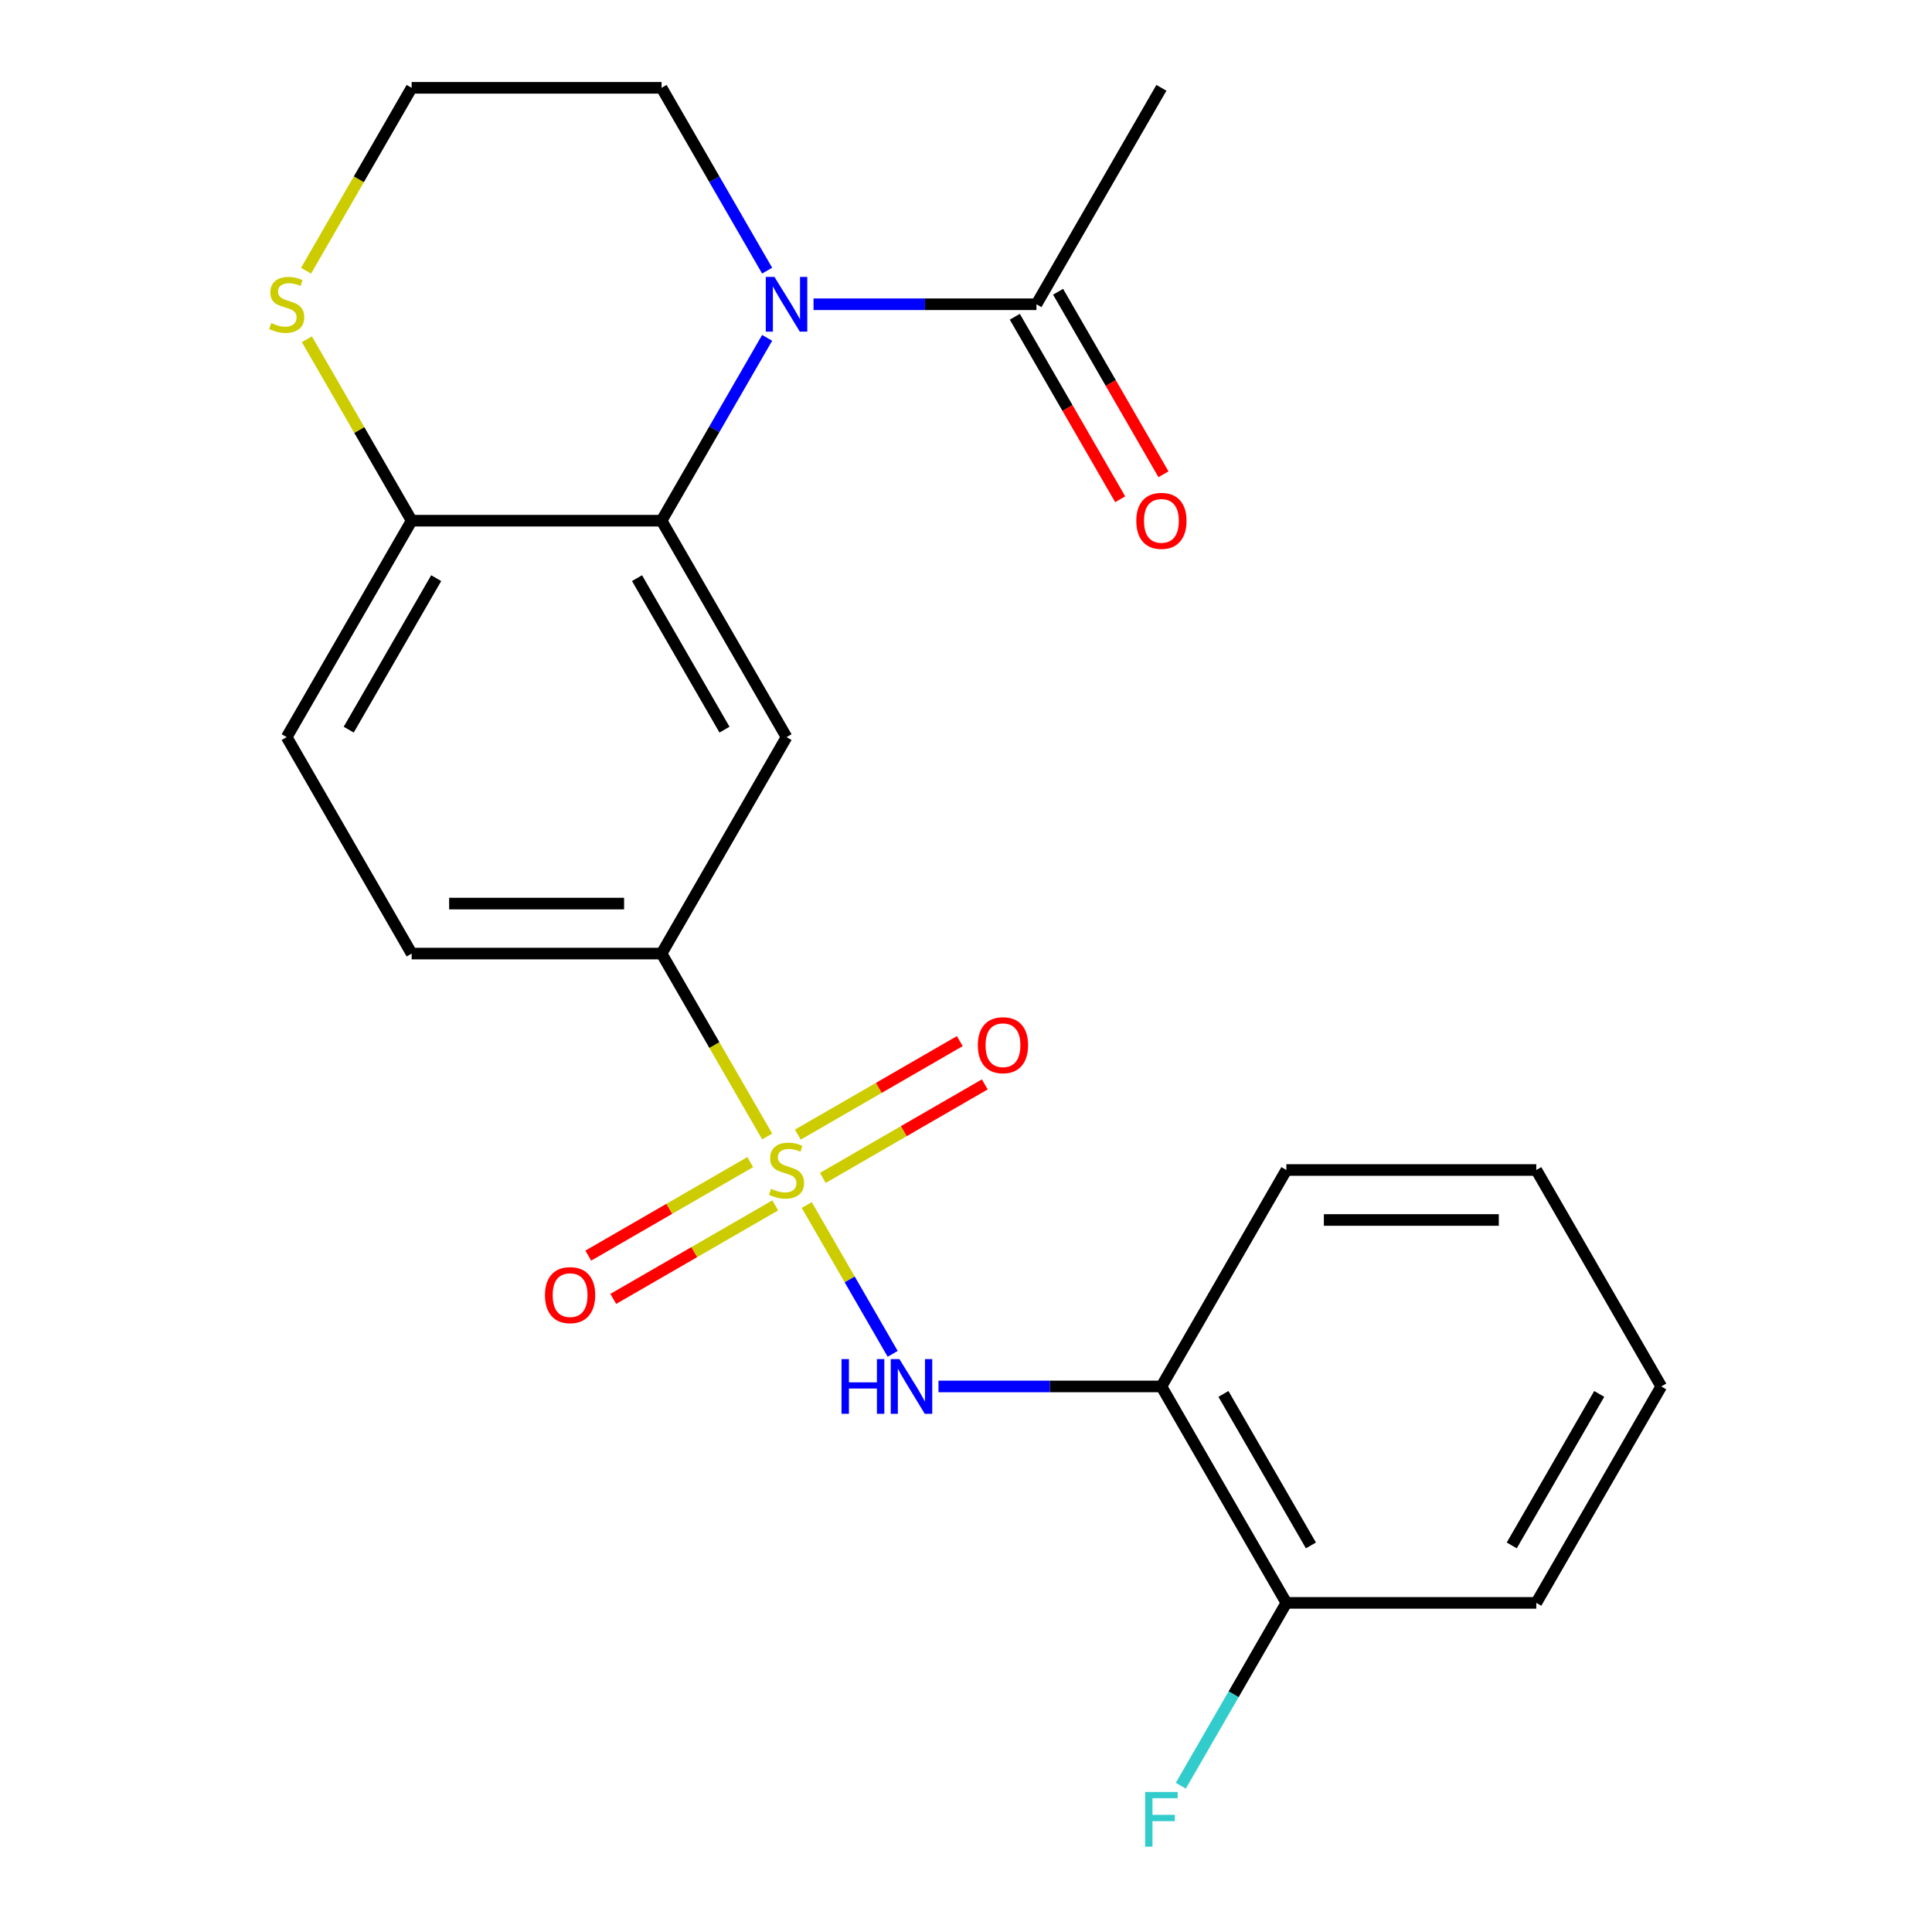 <?xml version='1.0' encoding='iso-8859-1'?>
<svg version='1.1' baseProfile='full'
              xmlns='http://www.w3.org/2000/svg'
                      xmlns:rdkit='http://www.rdkit.org/xml'
                      xmlns:xlink='http://www.w3.org/1999/xlink'
                  xml:space='preserve'
width='1000px' height='1000px' viewBox='0 0 1000 1000'>
<!-- END OF HEADER -->
<rect style='opacity:1.0;fill:#FFFFFF;stroke:none' width='1000' height='1000' x='0' y='0'> </rect>
<path class='bond-2' d='M 417.566,623.706 L 439.806,662.228' style='fill:none;fill-rule:evenodd;stroke:#CCCC00;stroke-width:6px;stroke-linecap:butt;stroke-linejoin:miter;stroke-opacity:1' />
<path class='bond-2' d='M 439.806,662.228 L 462.046,700.749' style='fill:none;fill-rule:evenodd;stroke:#0000FF;stroke-width:6px;stroke-linecap:butt;stroke-linejoin:miter;stroke-opacity:1' />
<path class='bond-4' d='M 397.088,588.239 L 369.758,540.902' style='fill:none;fill-rule:evenodd;stroke:#CCCC00;stroke-width:6px;stroke-linecap:butt;stroke-linejoin:miter;stroke-opacity:1' />
<path class='bond-4' d='M 369.758,540.902 L 342.429,493.565' style='fill:none;fill-rule:evenodd;stroke:#000000;stroke-width:6px;stroke-linecap:butt;stroke-linejoin:miter;stroke-opacity:1' />
<path class='bond-8' d='M 388.326,601.499 L 346.408,625.7' style='fill:none;fill-rule:evenodd;stroke:#CCCC00;stroke-width:6px;stroke-linecap:butt;stroke-linejoin:miter;stroke-opacity:1' />
<path class='bond-8' d='M 346.408,625.7 L 304.491,649.901' style='fill:none;fill-rule:evenodd;stroke:#FF0000;stroke-width:6px;stroke-linecap:butt;stroke-linejoin:miter;stroke-opacity:1' />
<path class='bond-8' d='M 401.262,623.905 L 359.344,648.106' style='fill:none;fill-rule:evenodd;stroke:#CCCC00;stroke-width:6px;stroke-linecap:butt;stroke-linejoin:miter;stroke-opacity:1' />
<path class='bond-8' d='M 359.344,648.106 L 317.427,672.307' style='fill:none;fill-rule:evenodd;stroke:#FF0000;stroke-width:6px;stroke-linecap:butt;stroke-linejoin:miter;stroke-opacity:1' />
<path class='bond-9' d='M 425.89,609.686 L 467.807,585.485' style='fill:none;fill-rule:evenodd;stroke:#CCCC00;stroke-width:6px;stroke-linecap:butt;stroke-linejoin:miter;stroke-opacity:1' />
<path class='bond-9' d='M 467.807,585.485 L 509.725,561.284' style='fill:none;fill-rule:evenodd;stroke:#FF0000;stroke-width:6px;stroke-linecap:butt;stroke-linejoin:miter;stroke-opacity:1' />
<path class='bond-9' d='M 412.954,587.28 L 454.871,563.079' style='fill:none;fill-rule:evenodd;stroke:#CCCC00;stroke-width:6px;stroke-linecap:butt;stroke-linejoin:miter;stroke-opacity:1' />
<path class='bond-9' d='M 454.871,563.079 L 496.789,538.878' style='fill:none;fill-rule:evenodd;stroke:#FF0000;stroke-width:6px;stroke-linecap:butt;stroke-linejoin:miter;stroke-opacity:1' />
<path class='bond-0' d='M 397.065,174.876 L 369.747,222.193' style='fill:none;fill-rule:evenodd;stroke:#0000FF;stroke-width:6px;stroke-linecap:butt;stroke-linejoin:miter;stroke-opacity:1' />
<path class='bond-0' d='M 369.747,222.193 L 342.429,269.51' style='fill:none;fill-rule:evenodd;stroke:#000000;stroke-width:6px;stroke-linecap:butt;stroke-linejoin:miter;stroke-opacity:1' />
<path class='bond-5' d='M 421.082,157.482 L 478.774,157.482' style='fill:none;fill-rule:evenodd;stroke:#0000FF;stroke-width:6px;stroke-linecap:butt;stroke-linejoin:miter;stroke-opacity:1' />
<path class='bond-5' d='M 478.774,157.482 L 536.466,157.482' style='fill:none;fill-rule:evenodd;stroke:#000000;stroke-width:6px;stroke-linecap:butt;stroke-linejoin:miter;stroke-opacity:1' />
<path class='bond-15' d='M 397.065,140.088 L 369.747,92.771' style='fill:none;fill-rule:evenodd;stroke:#0000FF;stroke-width:6px;stroke-linecap:butt;stroke-linejoin:miter;stroke-opacity:1' />
<path class='bond-15' d='M 369.747,92.771 L 342.429,45.455' style='fill:none;fill-rule:evenodd;stroke:#000000;stroke-width:6px;stroke-linecap:butt;stroke-linejoin:miter;stroke-opacity:1' />
<path class='bond-1' d='M 342.429,269.51 L 407.108,381.537' style='fill:none;fill-rule:evenodd;stroke:#000000;stroke-width:6px;stroke-linecap:butt;stroke-linejoin:miter;stroke-opacity:1' />
<path class='bond-1' d='M 329.725,299.25 L 375,377.669' style='fill:none;fill-rule:evenodd;stroke:#000000;stroke-width:6px;stroke-linecap:butt;stroke-linejoin:miter;stroke-opacity:1' />
<path class='bond-23' d='M 342.429,269.51 L 213.07,269.51' style='fill:none;fill-rule:evenodd;stroke:#000000;stroke-width:6px;stroke-linecap:butt;stroke-linejoin:miter;stroke-opacity:1' />
<path class='bond-6' d='M 485.761,717.62 L 543.453,717.62' style='fill:none;fill-rule:evenodd;stroke:#0000FF;stroke-width:6px;stroke-linecap:butt;stroke-linejoin:miter;stroke-opacity:1' />
<path class='bond-6' d='M 543.453,717.62 L 601.145,717.62' style='fill:none;fill-rule:evenodd;stroke:#000000;stroke-width:6px;stroke-linecap:butt;stroke-linejoin:miter;stroke-opacity:1' />
<path class='bond-3' d='M 407.108,381.537 L 342.429,493.565' style='fill:none;fill-rule:evenodd;stroke:#000000;stroke-width:6px;stroke-linecap:butt;stroke-linejoin:miter;stroke-opacity:1' />
<path class='bond-13' d='M 342.429,493.565 L 213.07,493.565' style='fill:none;fill-rule:evenodd;stroke:#000000;stroke-width:6px;stroke-linecap:butt;stroke-linejoin:miter;stroke-opacity:1' />
<path class='bond-13' d='M 323.025,467.693 L 232.474,467.693' style='fill:none;fill-rule:evenodd;stroke:#000000;stroke-width:6px;stroke-linecap:butt;stroke-linejoin:miter;stroke-opacity:1' />
<path class='bond-12' d='M 525.263,163.95 L 552.535,211.187' style='fill:none;fill-rule:evenodd;stroke:#000000;stroke-width:6px;stroke-linecap:butt;stroke-linejoin:miter;stroke-opacity:1' />
<path class='bond-12' d='M 552.535,211.187 L 579.808,258.424' style='fill:none;fill-rule:evenodd;stroke:#FF0000;stroke-width:6px;stroke-linecap:butt;stroke-linejoin:miter;stroke-opacity:1' />
<path class='bond-12' d='M 547.669,151.014 L 574.941,198.251' style='fill:none;fill-rule:evenodd;stroke:#000000;stroke-width:6px;stroke-linecap:butt;stroke-linejoin:miter;stroke-opacity:1' />
<path class='bond-12' d='M 574.941,198.251 L 602.213,245.488' style='fill:none;fill-rule:evenodd;stroke:#FF0000;stroke-width:6px;stroke-linecap:butt;stroke-linejoin:miter;stroke-opacity:1' />
<path class='bond-18' d='M 536.466,157.482 L 601.145,45.455' style='fill:none;fill-rule:evenodd;stroke:#000000;stroke-width:6px;stroke-linecap:butt;stroke-linejoin:miter;stroke-opacity:1' />
<path class='bond-11' d='M 601.145,717.62 L 665.824,829.648' style='fill:none;fill-rule:evenodd;stroke:#000000;stroke-width:6px;stroke-linecap:butt;stroke-linejoin:miter;stroke-opacity:1' />
<path class='bond-11' d='M 633.253,721.488 L 678.528,799.908' style='fill:none;fill-rule:evenodd;stroke:#000000;stroke-width:6px;stroke-linecap:butt;stroke-linejoin:miter;stroke-opacity:1' />
<path class='bond-19' d='M 601.145,717.62 L 665.824,605.592' style='fill:none;fill-rule:evenodd;stroke:#000000;stroke-width:6px;stroke-linecap:butt;stroke-linejoin:miter;stroke-opacity:1' />
<path class='bond-7' d='M 213.07,269.51 L 148.391,381.537' style='fill:none;fill-rule:evenodd;stroke:#000000;stroke-width:6px;stroke-linecap:butt;stroke-linejoin:miter;stroke-opacity:1' />
<path class='bond-7' d='M 225.774,299.25 L 180.498,377.669' style='fill:none;fill-rule:evenodd;stroke:#000000;stroke-width:6px;stroke-linecap:butt;stroke-linejoin:miter;stroke-opacity:1' />
<path class='bond-10' d='M 213.07,269.51 L 185.96,222.553' style='fill:none;fill-rule:evenodd;stroke:#000000;stroke-width:6px;stroke-linecap:butt;stroke-linejoin:miter;stroke-opacity:1' />
<path class='bond-10' d='M 185.96,222.553 L 158.849,175.596' style='fill:none;fill-rule:evenodd;stroke:#CCCC00;stroke-width:6px;stroke-linecap:butt;stroke-linejoin:miter;stroke-opacity:1' />
<path class='bond-17' d='M 158.41,140.128 L 185.74,92.791' style='fill:none;fill-rule:evenodd;stroke:#CCCC00;stroke-width:6px;stroke-linecap:butt;stroke-linejoin:miter;stroke-opacity:1' />
<path class='bond-17' d='M 185.74,92.791 L 213.07,45.455' style='fill:none;fill-rule:evenodd;stroke:#000000;stroke-width:6px;stroke-linecap:butt;stroke-linejoin:miter;stroke-opacity:1' />
<path class='bond-16' d='M 665.824,829.648 L 638.506,876.964' style='fill:none;fill-rule:evenodd;stroke:#000000;stroke-width:6px;stroke-linecap:butt;stroke-linejoin:miter;stroke-opacity:1' />
<path class='bond-16' d='M 638.506,876.964 L 611.188,924.281' style='fill:none;fill-rule:evenodd;stroke:#33CCCC;stroke-width:6px;stroke-linecap:butt;stroke-linejoin:miter;stroke-opacity:1' />
<path class='bond-20' d='M 665.824,829.648 L 795.183,829.648' style='fill:none;fill-rule:evenodd;stroke:#000000;stroke-width:6px;stroke-linecap:butt;stroke-linejoin:miter;stroke-opacity:1' />
<path class='bond-14' d='M 213.07,493.565 L 148.391,381.537' style='fill:none;fill-rule:evenodd;stroke:#000000;stroke-width:6px;stroke-linecap:butt;stroke-linejoin:miter;stroke-opacity:1' />
<path class='bond-25' d='M 342.429,45.455 L 213.07,45.455' style='fill:none;fill-rule:evenodd;stroke:#000000;stroke-width:6px;stroke-linecap:butt;stroke-linejoin:miter;stroke-opacity:1' />
<path class='bond-21' d='M 665.824,605.592 L 795.183,605.592' style='fill:none;fill-rule:evenodd;stroke:#000000;stroke-width:6px;stroke-linecap:butt;stroke-linejoin:miter;stroke-opacity:1' />
<path class='bond-21' d='M 685.228,631.464 L 775.779,631.464' style='fill:none;fill-rule:evenodd;stroke:#000000;stroke-width:6px;stroke-linecap:butt;stroke-linejoin:miter;stroke-opacity:1' />
<path class='bond-24' d='M 795.183,829.648 L 859.862,717.62' style='fill:none;fill-rule:evenodd;stroke:#000000;stroke-width:6px;stroke-linecap:butt;stroke-linejoin:miter;stroke-opacity:1' />
<path class='bond-24' d='M 782.479,799.908 L 827.754,721.488' style='fill:none;fill-rule:evenodd;stroke:#000000;stroke-width:6px;stroke-linecap:butt;stroke-linejoin:miter;stroke-opacity:1' />
<path class='bond-22' d='M 795.183,605.592 L 859.862,717.62' style='fill:none;fill-rule:evenodd;stroke:#000000;stroke-width:6px;stroke-linecap:butt;stroke-linejoin:miter;stroke-opacity:1' />
<path  class='atom-0' d='M 399.108 615.312
Q 399.428 615.432, 400.748 615.992
Q 402.068 616.552, 403.508 616.912
Q 404.988 617.232, 406.428 617.232
Q 409.108 617.232, 410.668 615.952
Q 412.228 614.632, 412.228 612.352
Q 412.228 610.792, 411.428 609.832
Q 410.668 608.872, 409.468 608.352
Q 408.268 607.832, 406.268 607.232
Q 403.748 606.472, 402.228 605.752
Q 400.748 605.032, 399.668 603.512
Q 398.628 601.992, 398.628 599.432
Q 398.628 595.872, 401.028 593.672
Q 403.468 591.472, 408.268 591.472
Q 411.548 591.472, 415.268 593.032
L 414.348 596.112
Q 410.948 594.712, 408.388 594.712
Q 405.628 594.712, 404.108 595.872
Q 402.588 596.992, 402.628 598.952
Q 402.628 600.472, 403.388 601.392
Q 404.188 602.312, 405.308 602.832
Q 406.468 603.352, 408.388 603.952
Q 410.948 604.752, 412.468 605.552
Q 413.988 606.352, 415.068 607.992
Q 416.188 609.592, 416.188 612.352
Q 416.188 616.272, 413.548 618.392
Q 410.948 620.472, 406.588 620.472
Q 404.068 620.472, 402.148 619.912
Q 400.268 619.392, 398.028 618.472
L 399.108 615.312
' fill='#CCCC00'/>
<path  class='atom-1' d='M 400.848 143.322
L 410.128 158.322
Q 411.048 159.802, 412.528 162.482
Q 414.008 165.162, 414.088 165.322
L 414.088 143.322
L 417.848 143.322
L 417.848 171.642
L 413.968 171.642
L 404.008 155.242
Q 402.848 153.322, 401.608 151.122
Q 400.408 148.922, 400.048 148.242
L 400.048 171.642
L 396.368 171.642
L 396.368 143.322
L 400.848 143.322
' fill='#0000FF'/>
<path  class='atom-3' d='M 435.567 703.46
L 439.407 703.46
L 439.407 715.5
L 453.887 715.5
L 453.887 703.46
L 457.727 703.46
L 457.727 731.78
L 453.887 731.78
L 453.887 718.7
L 439.407 718.7
L 439.407 731.78
L 435.567 731.78
L 435.567 703.46
' fill='#0000FF'/>
<path  class='atom-3' d='M 465.527 703.46
L 474.807 718.46
Q 475.727 719.94, 477.207 722.62
Q 478.687 725.3, 478.767 725.46
L 478.767 703.46
L 482.527 703.46
L 482.527 731.78
L 478.647 731.78
L 468.687 715.38
Q 467.527 713.46, 466.287 711.26
Q 465.087 709.06, 464.727 708.38
L 464.727 731.78
L 461.047 731.78
L 461.047 703.46
L 465.527 703.46
' fill='#0000FF'/>
<path  class='atom-9' d='M 282.08 670.352
Q 282.08 663.552, 285.44 659.752
Q 288.8 655.952, 295.08 655.952
Q 301.36 655.952, 304.72 659.752
Q 308.08 663.552, 308.08 670.352
Q 308.08 677.232, 304.68 681.152
Q 301.28 685.032, 295.08 685.032
Q 288.84 685.032, 285.44 681.152
Q 282.08 677.272, 282.08 670.352
M 295.08 681.832
Q 299.4 681.832, 301.72 678.952
Q 304.08 676.032, 304.08 670.352
Q 304.08 664.792, 301.72 661.992
Q 299.4 659.152, 295.08 659.152
Q 290.76 659.152, 288.4 661.952
Q 286.08 664.752, 286.08 670.352
Q 286.08 676.072, 288.4 678.952
Q 290.76 681.832, 295.08 681.832
' fill='#FF0000'/>
<path  class='atom-10' d='M 506.135 540.993
Q 506.135 534.193, 509.495 530.393
Q 512.855 526.593, 519.135 526.593
Q 525.415 526.593, 528.775 530.393
Q 532.135 534.193, 532.135 540.993
Q 532.135 547.873, 528.735 551.793
Q 525.335 555.673, 519.135 555.673
Q 512.895 555.673, 509.495 551.793
Q 506.135 547.913, 506.135 540.993
M 519.135 552.473
Q 523.455 552.473, 525.775 549.593
Q 528.135 546.673, 528.135 540.993
Q 528.135 535.433, 525.775 532.633
Q 523.455 529.793, 519.135 529.793
Q 514.815 529.793, 512.455 532.593
Q 510.135 535.393, 510.135 540.993
Q 510.135 546.713, 512.455 549.593
Q 514.815 552.473, 519.135 552.473
' fill='#FF0000'/>
<path  class='atom-11' d='M 140.391 167.202
Q 140.711 167.322, 142.031 167.882
Q 143.351 168.442, 144.791 168.802
Q 146.271 169.122, 147.711 169.122
Q 150.391 169.122, 151.951 167.842
Q 153.511 166.522, 153.511 164.242
Q 153.511 162.682, 152.711 161.722
Q 151.951 160.762, 150.751 160.242
Q 149.551 159.722, 147.551 159.122
Q 145.031 158.362, 143.511 157.642
Q 142.031 156.922, 140.951 155.402
Q 139.911 153.882, 139.911 151.322
Q 139.911 147.762, 142.311 145.562
Q 144.751 143.362, 149.551 143.362
Q 152.831 143.362, 156.551 144.922
L 155.631 148.002
Q 152.231 146.602, 149.671 146.602
Q 146.911 146.602, 145.391 147.762
Q 143.871 148.882, 143.911 150.842
Q 143.911 152.362, 144.671 153.282
Q 145.471 154.202, 146.591 154.722
Q 147.751 155.242, 149.671 155.842
Q 152.231 156.642, 153.751 157.442
Q 155.271 158.242, 156.351 159.882
Q 157.471 161.482, 157.471 164.242
Q 157.471 168.162, 154.831 170.282
Q 152.231 172.362, 147.871 172.362
Q 145.351 172.362, 143.431 171.802
Q 141.551 171.282, 139.311 170.362
L 140.391 167.202
' fill='#CCCC00'/>
<path  class='atom-13' d='M 588.145 269.59
Q 588.145 262.79, 591.505 258.99
Q 594.865 255.19, 601.145 255.19
Q 607.425 255.19, 610.785 258.99
Q 614.145 262.79, 614.145 269.59
Q 614.145 276.47, 610.745 280.39
Q 607.345 284.27, 601.145 284.27
Q 594.905 284.27, 591.505 280.39
Q 588.145 276.51, 588.145 269.59
M 601.145 281.07
Q 605.465 281.07, 607.785 278.19
Q 610.145 275.27, 610.145 269.59
Q 610.145 264.03, 607.785 261.23
Q 605.465 258.39, 601.145 258.39
Q 596.825 258.39, 594.465 261.19
Q 592.145 263.99, 592.145 269.59
Q 592.145 275.31, 594.465 278.19
Q 596.825 281.07, 601.145 281.07
' fill='#FF0000'/>
<path  class='atom-17' d='M 592.725 927.515
L 609.565 927.515
L 609.565 930.755
L 596.525 930.755
L 596.525 939.355
L 608.125 939.355
L 608.125 942.635
L 596.525 942.635
L 596.525 955.835
L 592.725 955.835
L 592.725 927.515
' fill='#33CCCC'/>
</svg>
